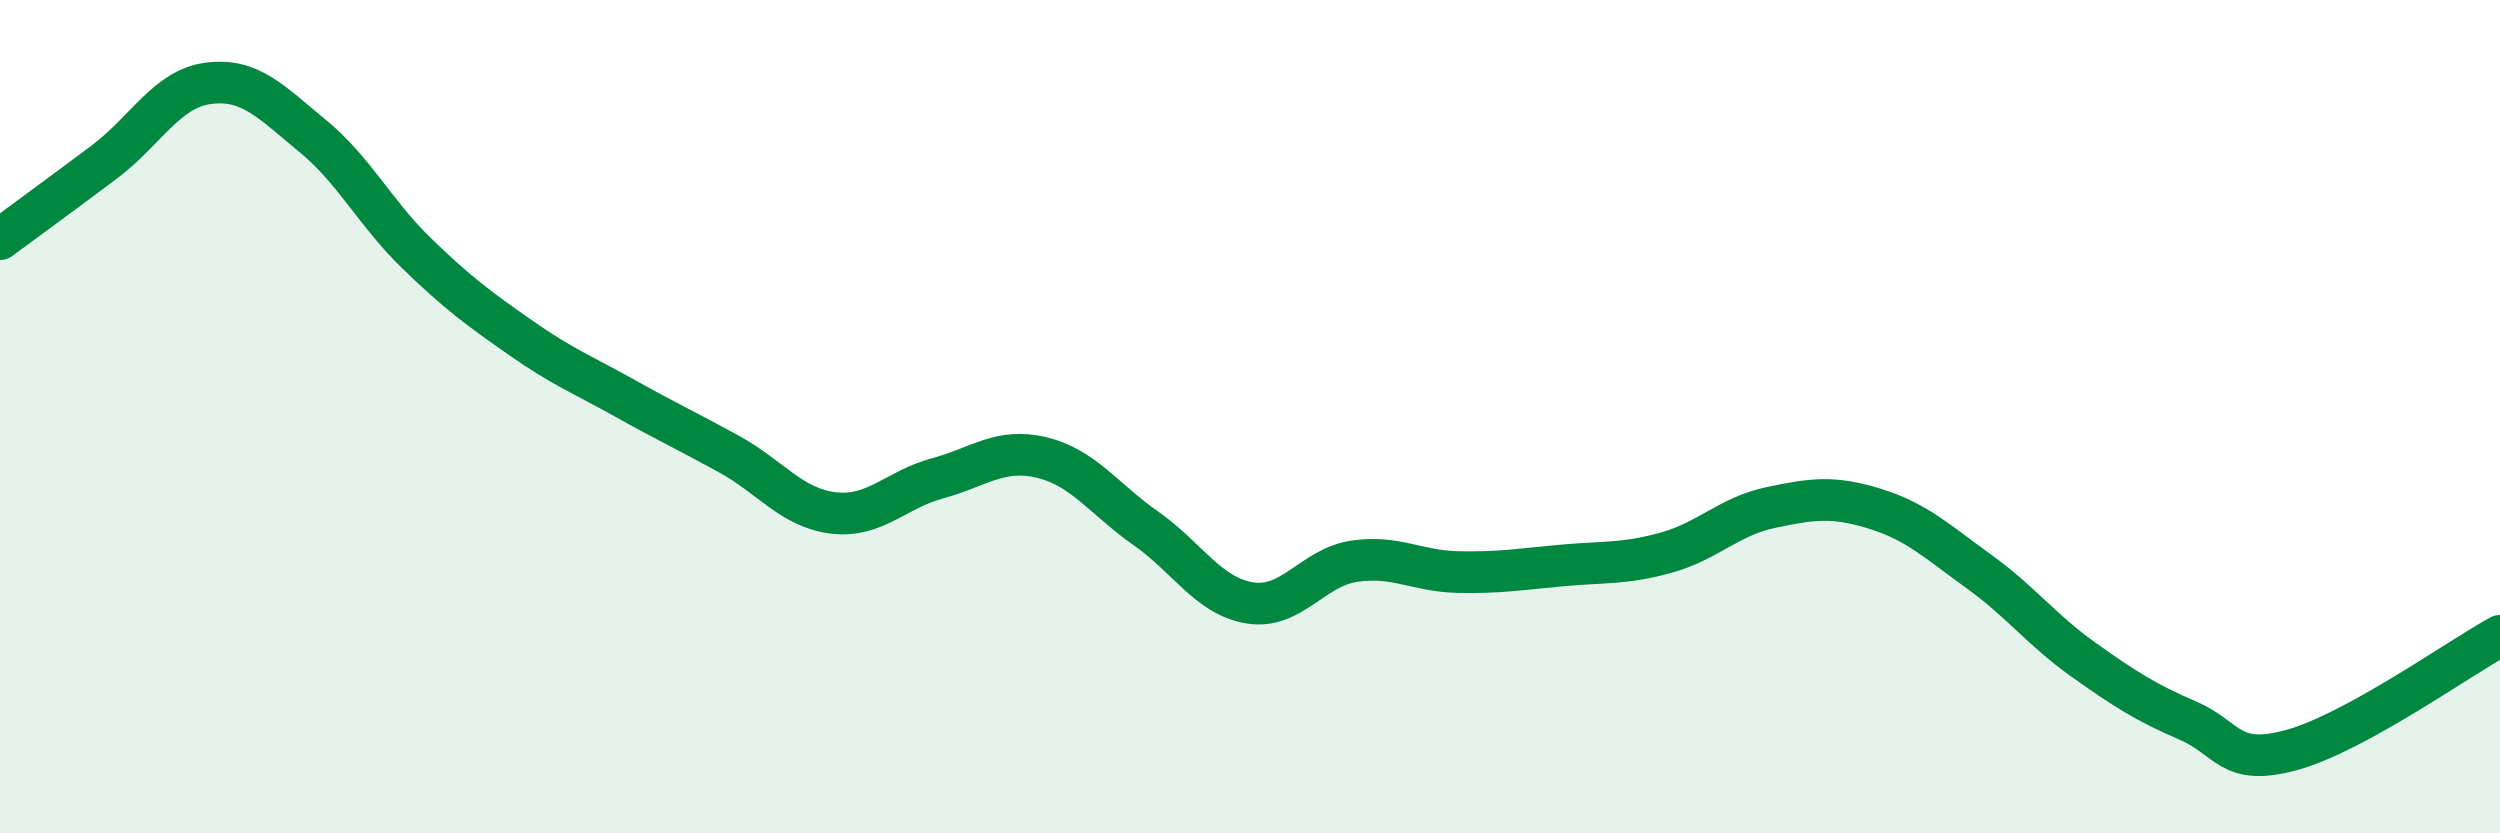 
    <svg width="60" height="20" viewBox="0 0 60 20" xmlns="http://www.w3.org/2000/svg">
      <path
        d="M 0,5.74 C 0.5,5.37 1.5,4.64 2.5,3.89 C 3.5,3.14 4,2.13 5,2 C 6,1.87 6.5,2.44 7.5,3.26 C 8.5,4.08 9,5.11 10,6.08 C 11,7.05 11.5,7.41 12.5,8.11 C 13.5,8.81 14,9 15,9.56 C 16,10.12 16.5,10.35 17.5,10.9 C 18.5,11.45 19,12.19 20,12.31 C 21,12.43 21.5,11.75 22.5,11.48 C 23.5,11.21 24,10.74 25,10.98 C 26,11.22 26.5,11.98 27.5,12.68 C 28.5,13.38 29,14.31 30,14.47 C 31,14.63 31.5,13.62 32.5,13.47 C 33.5,13.32 34,13.71 35,13.73 C 36,13.75 36.5,13.66 37.5,13.57 C 38.5,13.48 39,13.54 40,13.26 C 41,12.98 41.5,12.39 42.5,12.18 C 43.5,11.97 44,11.9 45,12.21 C 46,12.52 46.5,13 47.5,13.72 C 48.5,14.44 49,15.12 50,15.83 C 51,16.54 51.5,16.86 52.5,17.29 C 53.5,17.72 53.5,18.41 55,18 C 56.5,17.59 59,15.81 60,15.26L60 20L0 20Z"
        fill="#008740"
        opacity="0.1"
        stroke-linecap="round"
        stroke-linejoin="round"
      />
      <path
        d="M 0,5.74 C 0.5,5.37 1.5,4.64 2.5,3.89 C 3.5,3.14 4,2.13 5,2 C 6,1.87 6.5,2.44 7.5,3.26 C 8.5,4.08 9,5.11 10,6.08 C 11,7.05 11.5,7.41 12.5,8.11 C 13.5,8.81 14,9 15,9.56 C 16,10.12 16.5,10.35 17.5,10.9 C 18.5,11.45 19,12.19 20,12.31 C 21,12.43 21.5,11.75 22.5,11.48 C 23.5,11.21 24,10.74 25,10.98 C 26,11.22 26.5,11.98 27.5,12.68 C 28.5,13.38 29,14.31 30,14.47 C 31,14.63 31.5,13.62 32.5,13.47 C 33.5,13.32 34,13.71 35,13.73 C 36,13.75 36.5,13.66 37.5,13.57 C 38.5,13.48 39,13.54 40,13.26 C 41,12.98 41.5,12.39 42.5,12.18 C 43.5,11.97 44,11.9 45,12.21 C 46,12.52 46.5,13 47.5,13.72 C 48.5,14.44 49,15.12 50,15.83 C 51,16.54 51.5,16.86 52.5,17.29 C 53.5,17.72 53.5,18.41 55,18 C 56.5,17.59 59,15.81 60,15.26"
        stroke="#008740"
        stroke-width="1"
        fill="none"
        stroke-linecap="round"
        stroke-linejoin="round"
      />
    </svg>
  